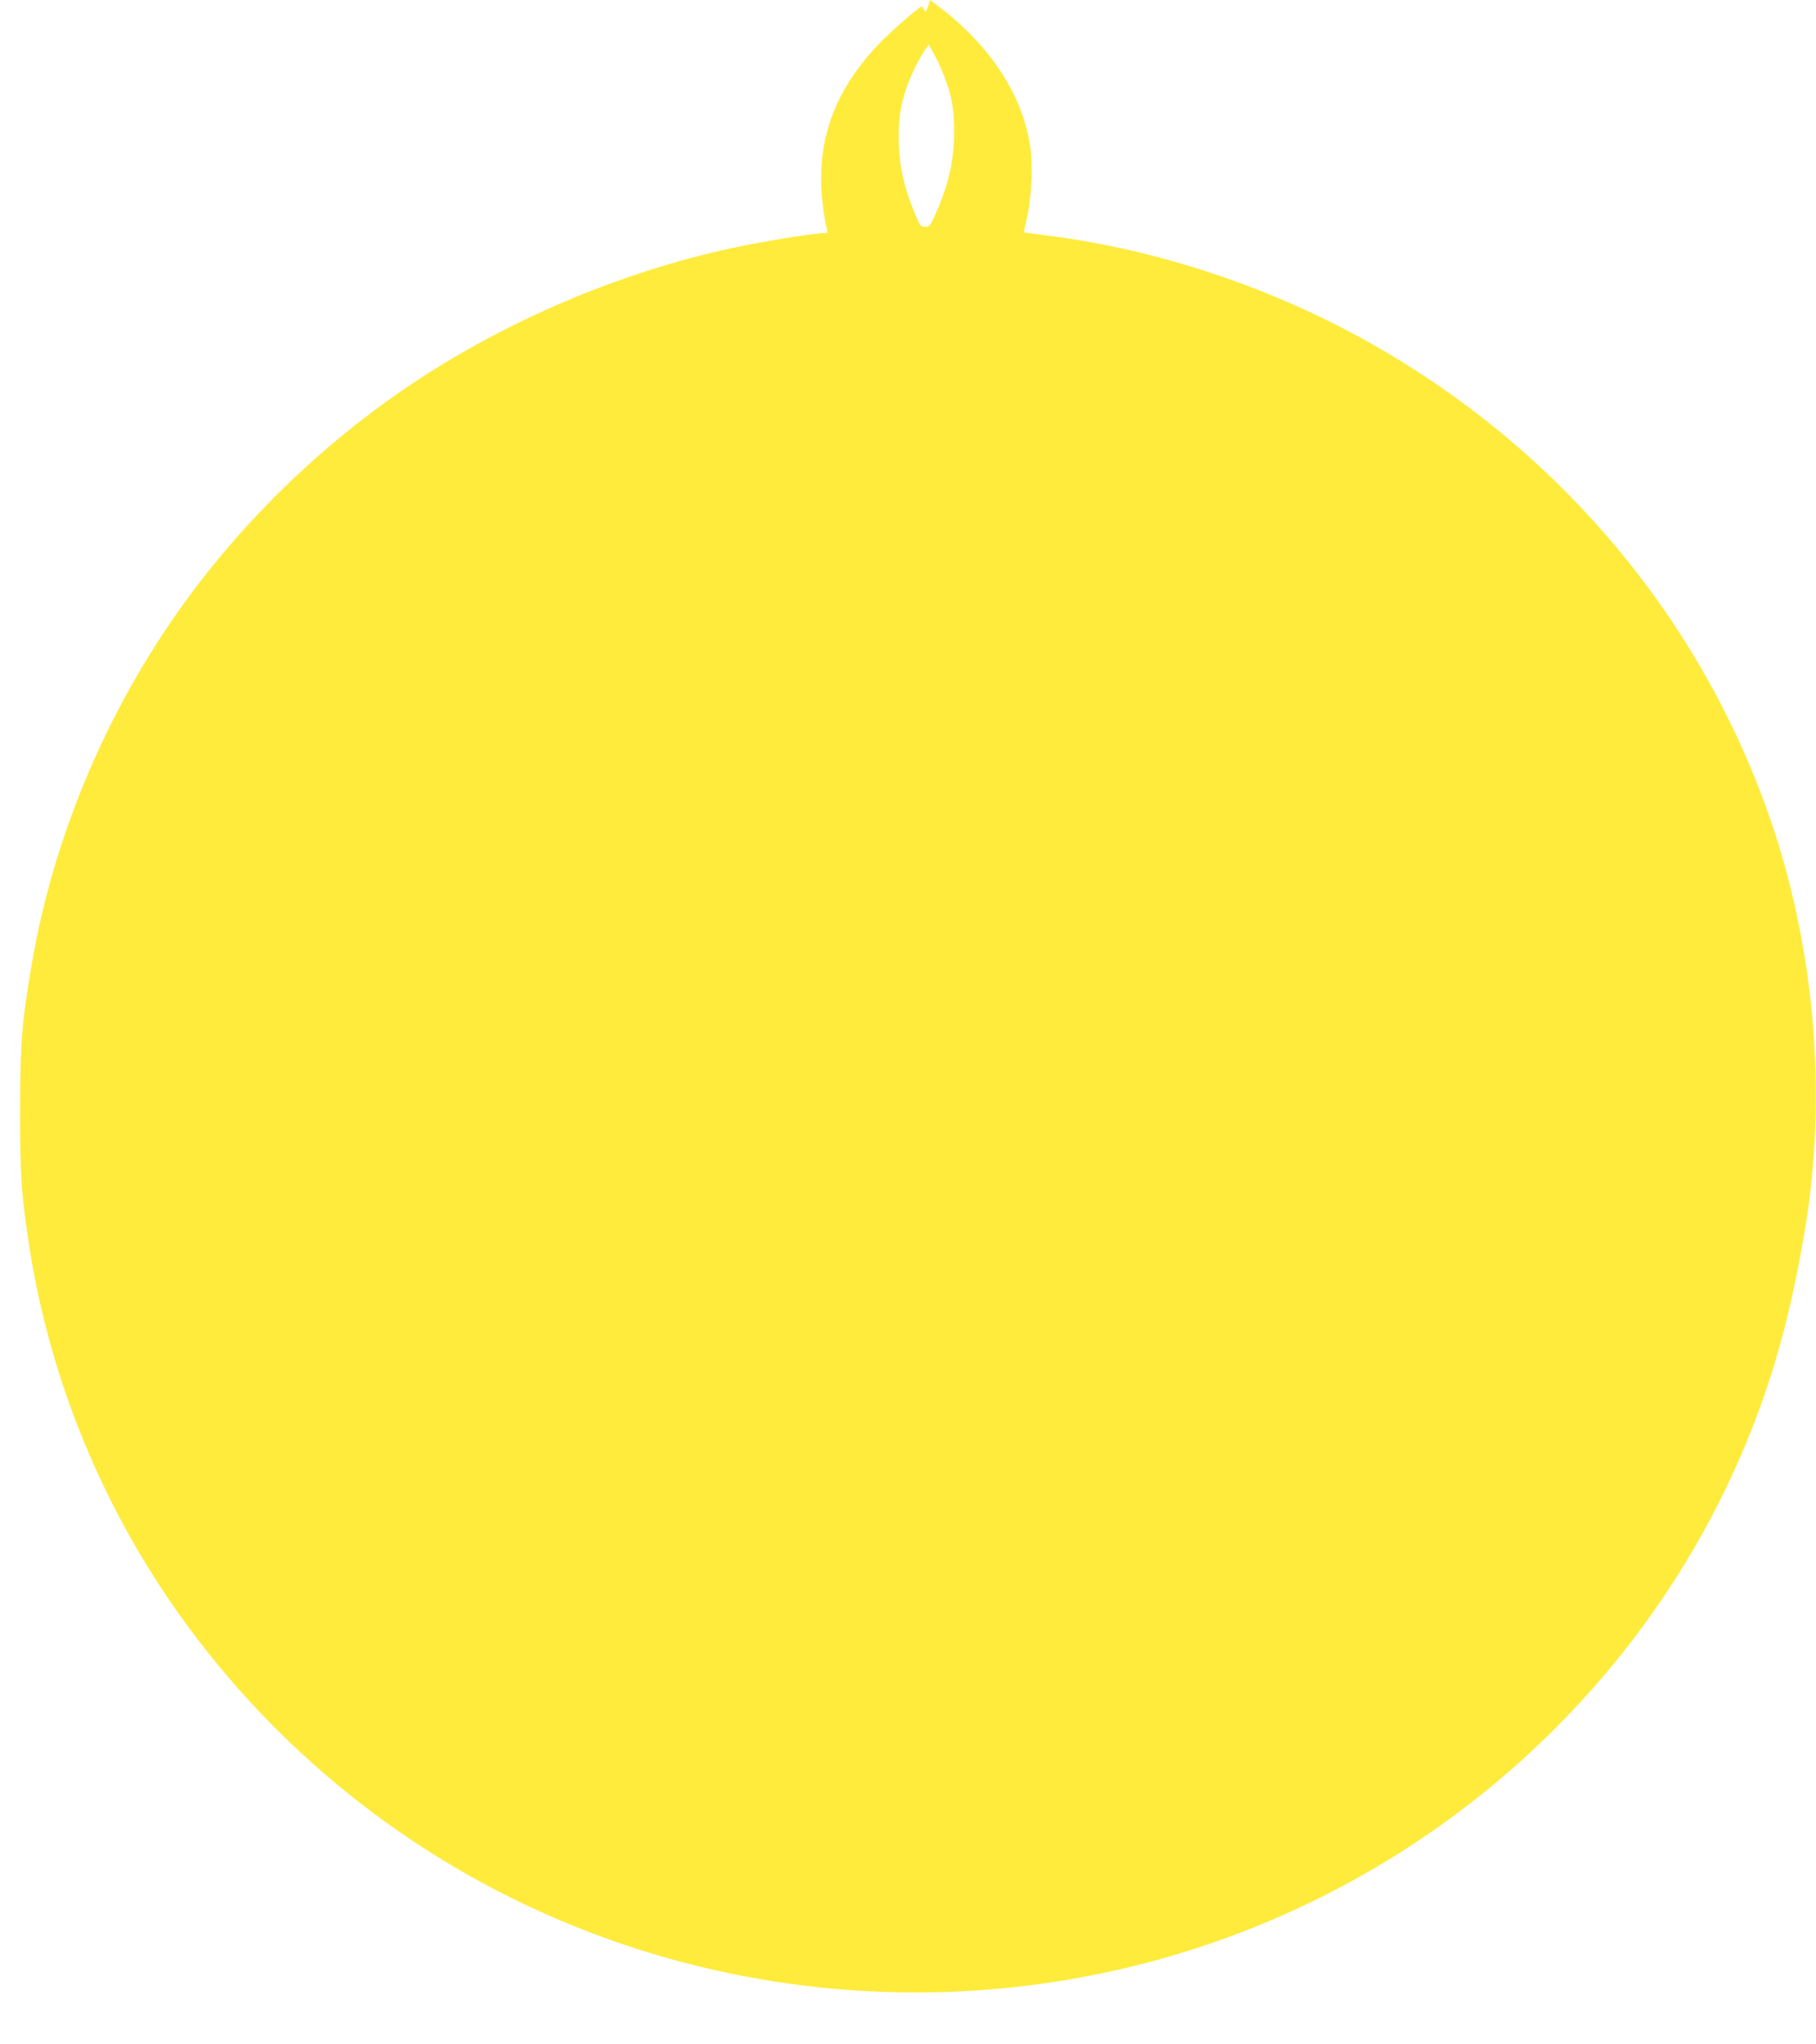 <?xml version="1.0" standalone="no"?>
<!DOCTYPE svg PUBLIC "-//W3C//DTD SVG 20010904//EN"
 "http://www.w3.org/TR/2001/REC-SVG-20010904/DTD/svg10.dtd">
<svg version="1.0" xmlns="http://www.w3.org/2000/svg"
 width="1137pt" height="1280pt" viewBox="0 0 1137 1280"
 preserveAspectRatio="xMidYMid meet">
<g transform="translate(0,1280) scale(0.1,-0.1)"
fill="#ffeb3b" stroke="none">
<path d="M5810 12759 c-12 -34 -15 -38 -23 -22 -6 10 -11 20 -13 22 -8 9 -201
-159 -280 -243 -313 -334 -413 -693 -319 -1142 l7 -31 -74 -7 c-115 -12 -419
-64 -583 -102 -718 -164 -1436 -481 -2035 -898 -593 -414 -1111 -948 -1497
-1546 -396 -613 -672 -1316 -793 -2020 -63 -367 -74 -498 -74 -920 -1 -411 8
-535 59 -865 118 -750 399 -1478 819 -2120 441 -673 1029 -1249 1711 -1676
1346 -844 3000 -1084 4540 -658 1685 466 3065 1694 3704 3299 153 382 257 768
340 1260 145 855 63 1794 -228 2618 -441 1246 -1328 2292 -2503 2950 -607 341
-1307 575 -1986 664 l-173 23 6 25 c42 162 56 370 35 512 -47 327 -257 643
-591 891 l-36 27 -13 -41z m101 -434 c48 -123 62 -204 63 -350 0 -181 -37
-341 -122 -527 -28 -62 -33 -68 -60 -68 -28 0 -32 6 -60 73 -75 180 -105 319
-105 487 -1 120 10 190 45 300 23 71 75 181 116 242 l26 39 33 -58 c18 -32 47
-94 64 -138z"/>
</g>
</svg>

